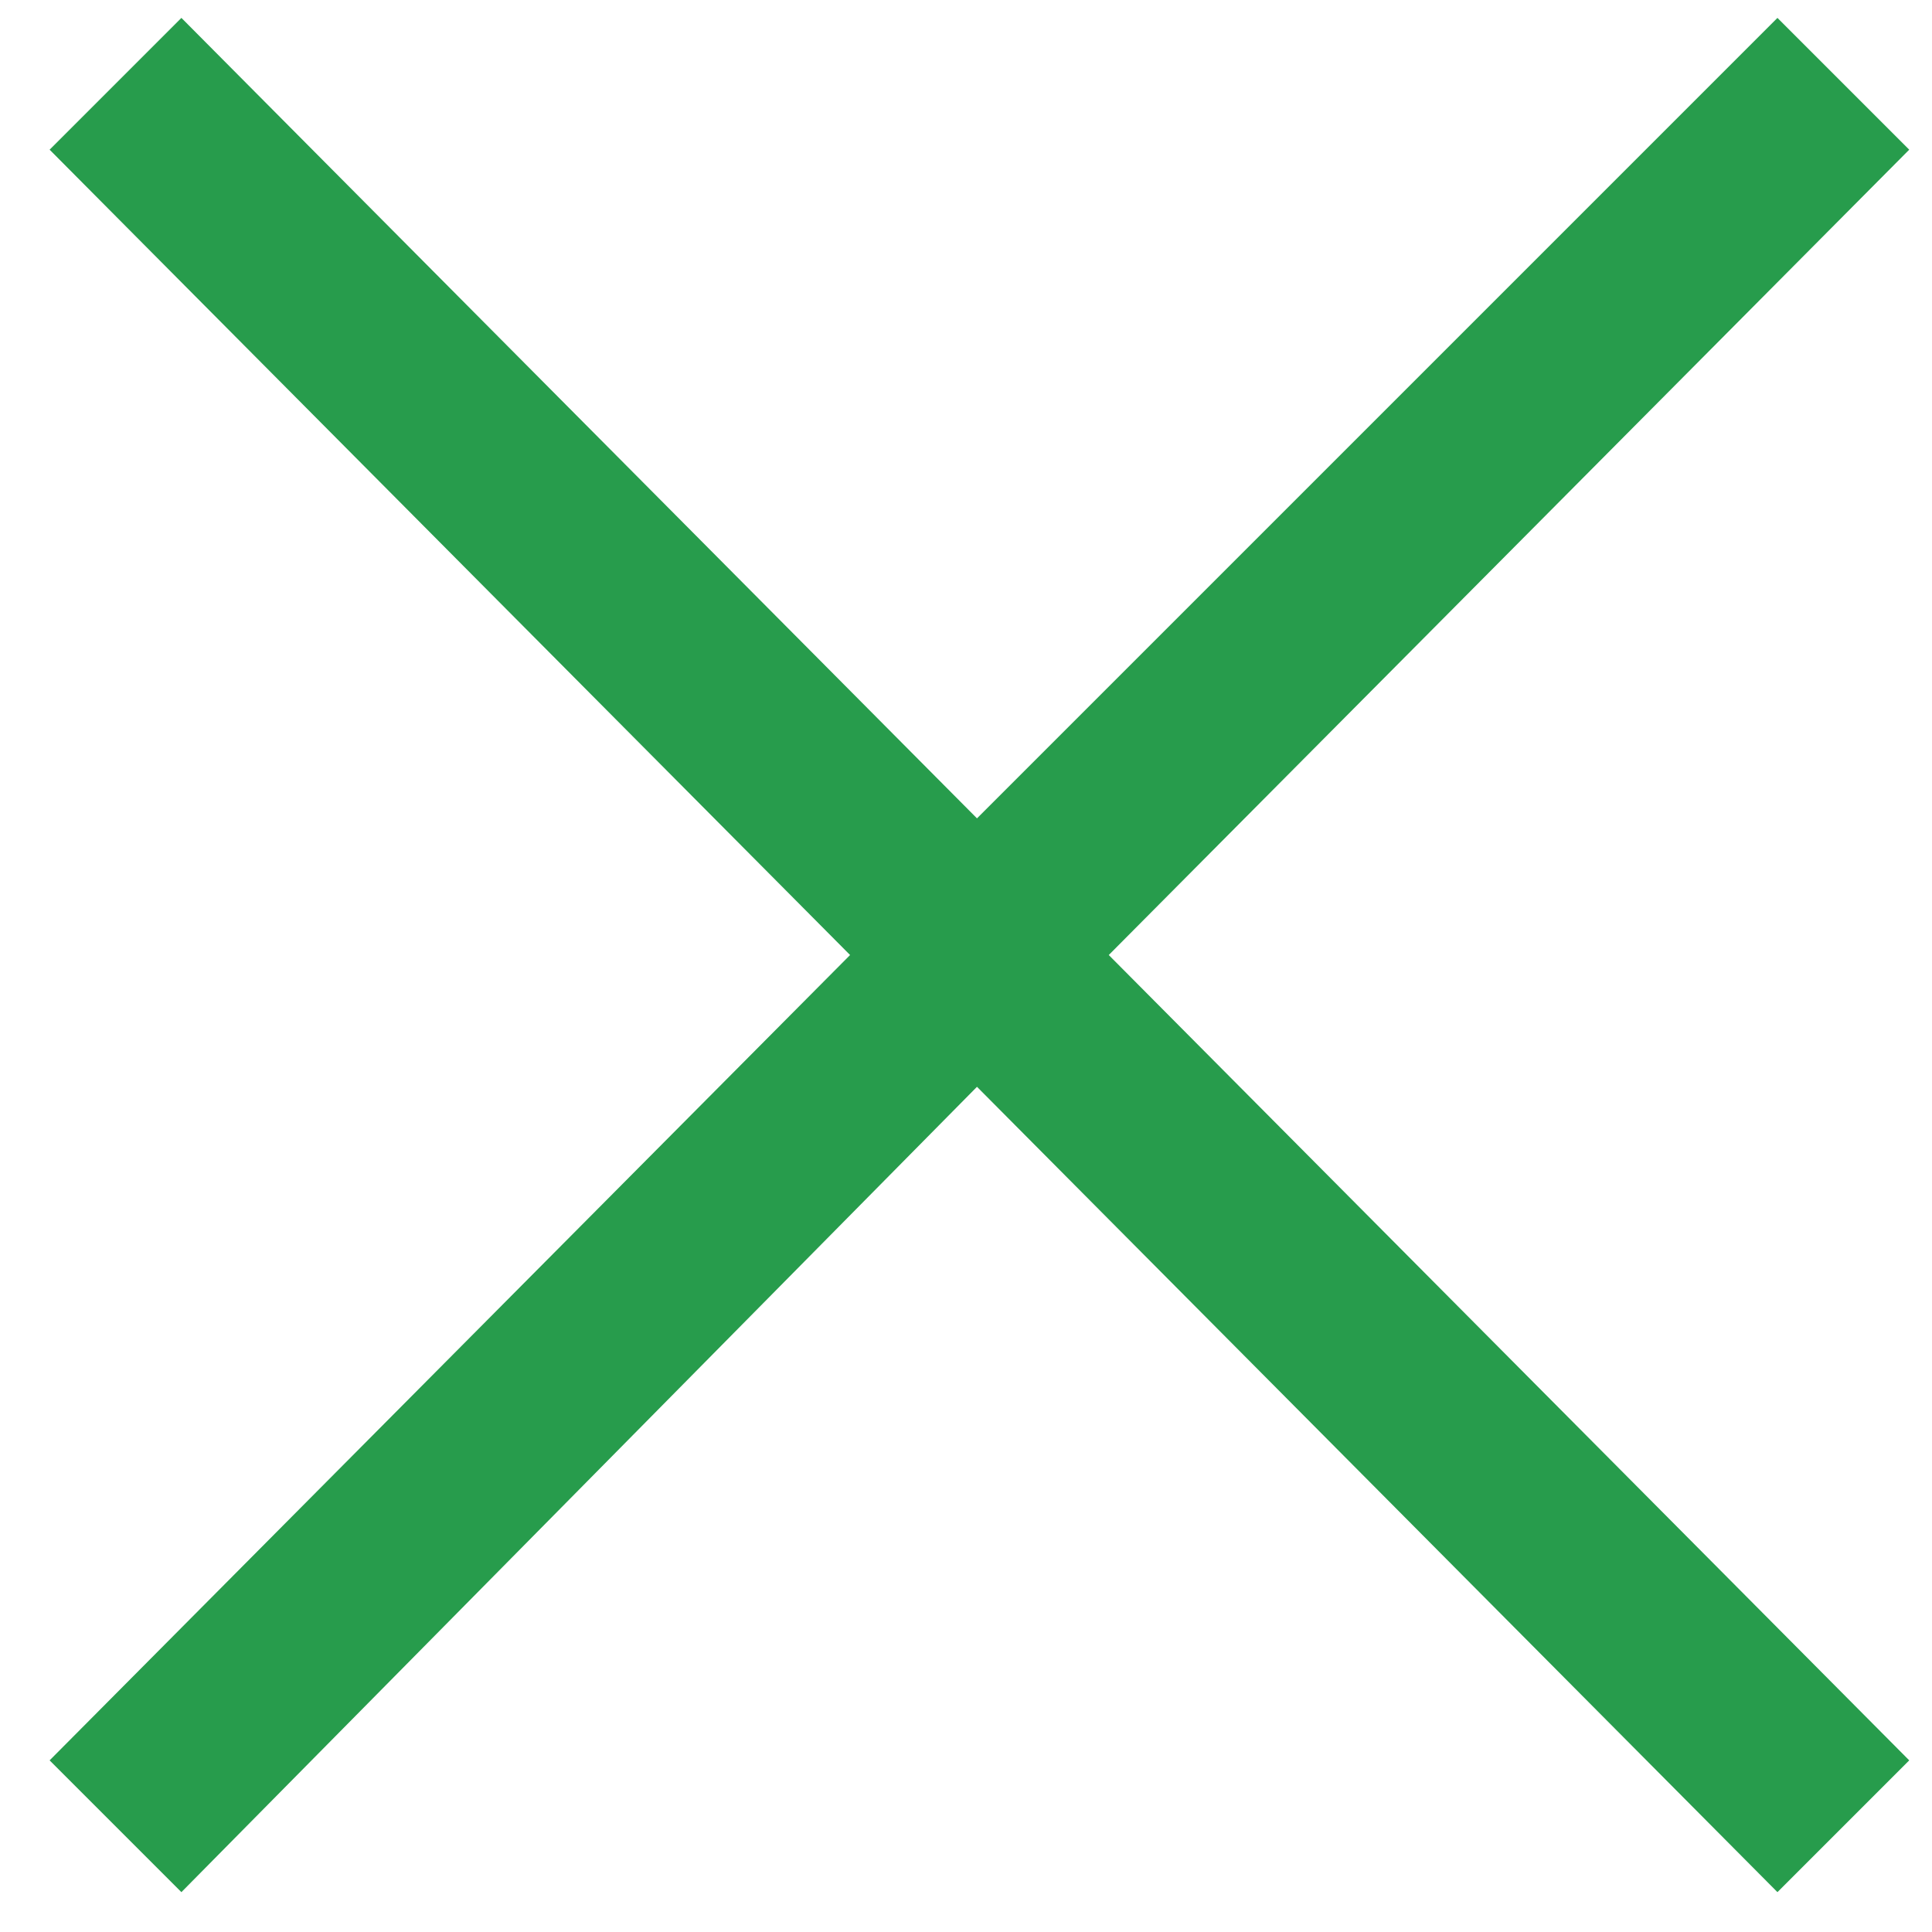 <?xml version="1.0" encoding="UTF-8"?> <svg xmlns="http://www.w3.org/2000/svg" width="19" height="19" viewBox="0 0 19 19" fill="none"><path d="M17.48 0.176L18.776 1.472L10.904 9.392L18.776 17.312L17.48 18.608L9.608 10.688L1.784 18.608L0.488 17.312L8.36 9.392L0.488 1.472L1.784 0.176L9.608 8.048L17.48 0.176Z" fill="#279C4C"></path></svg> 